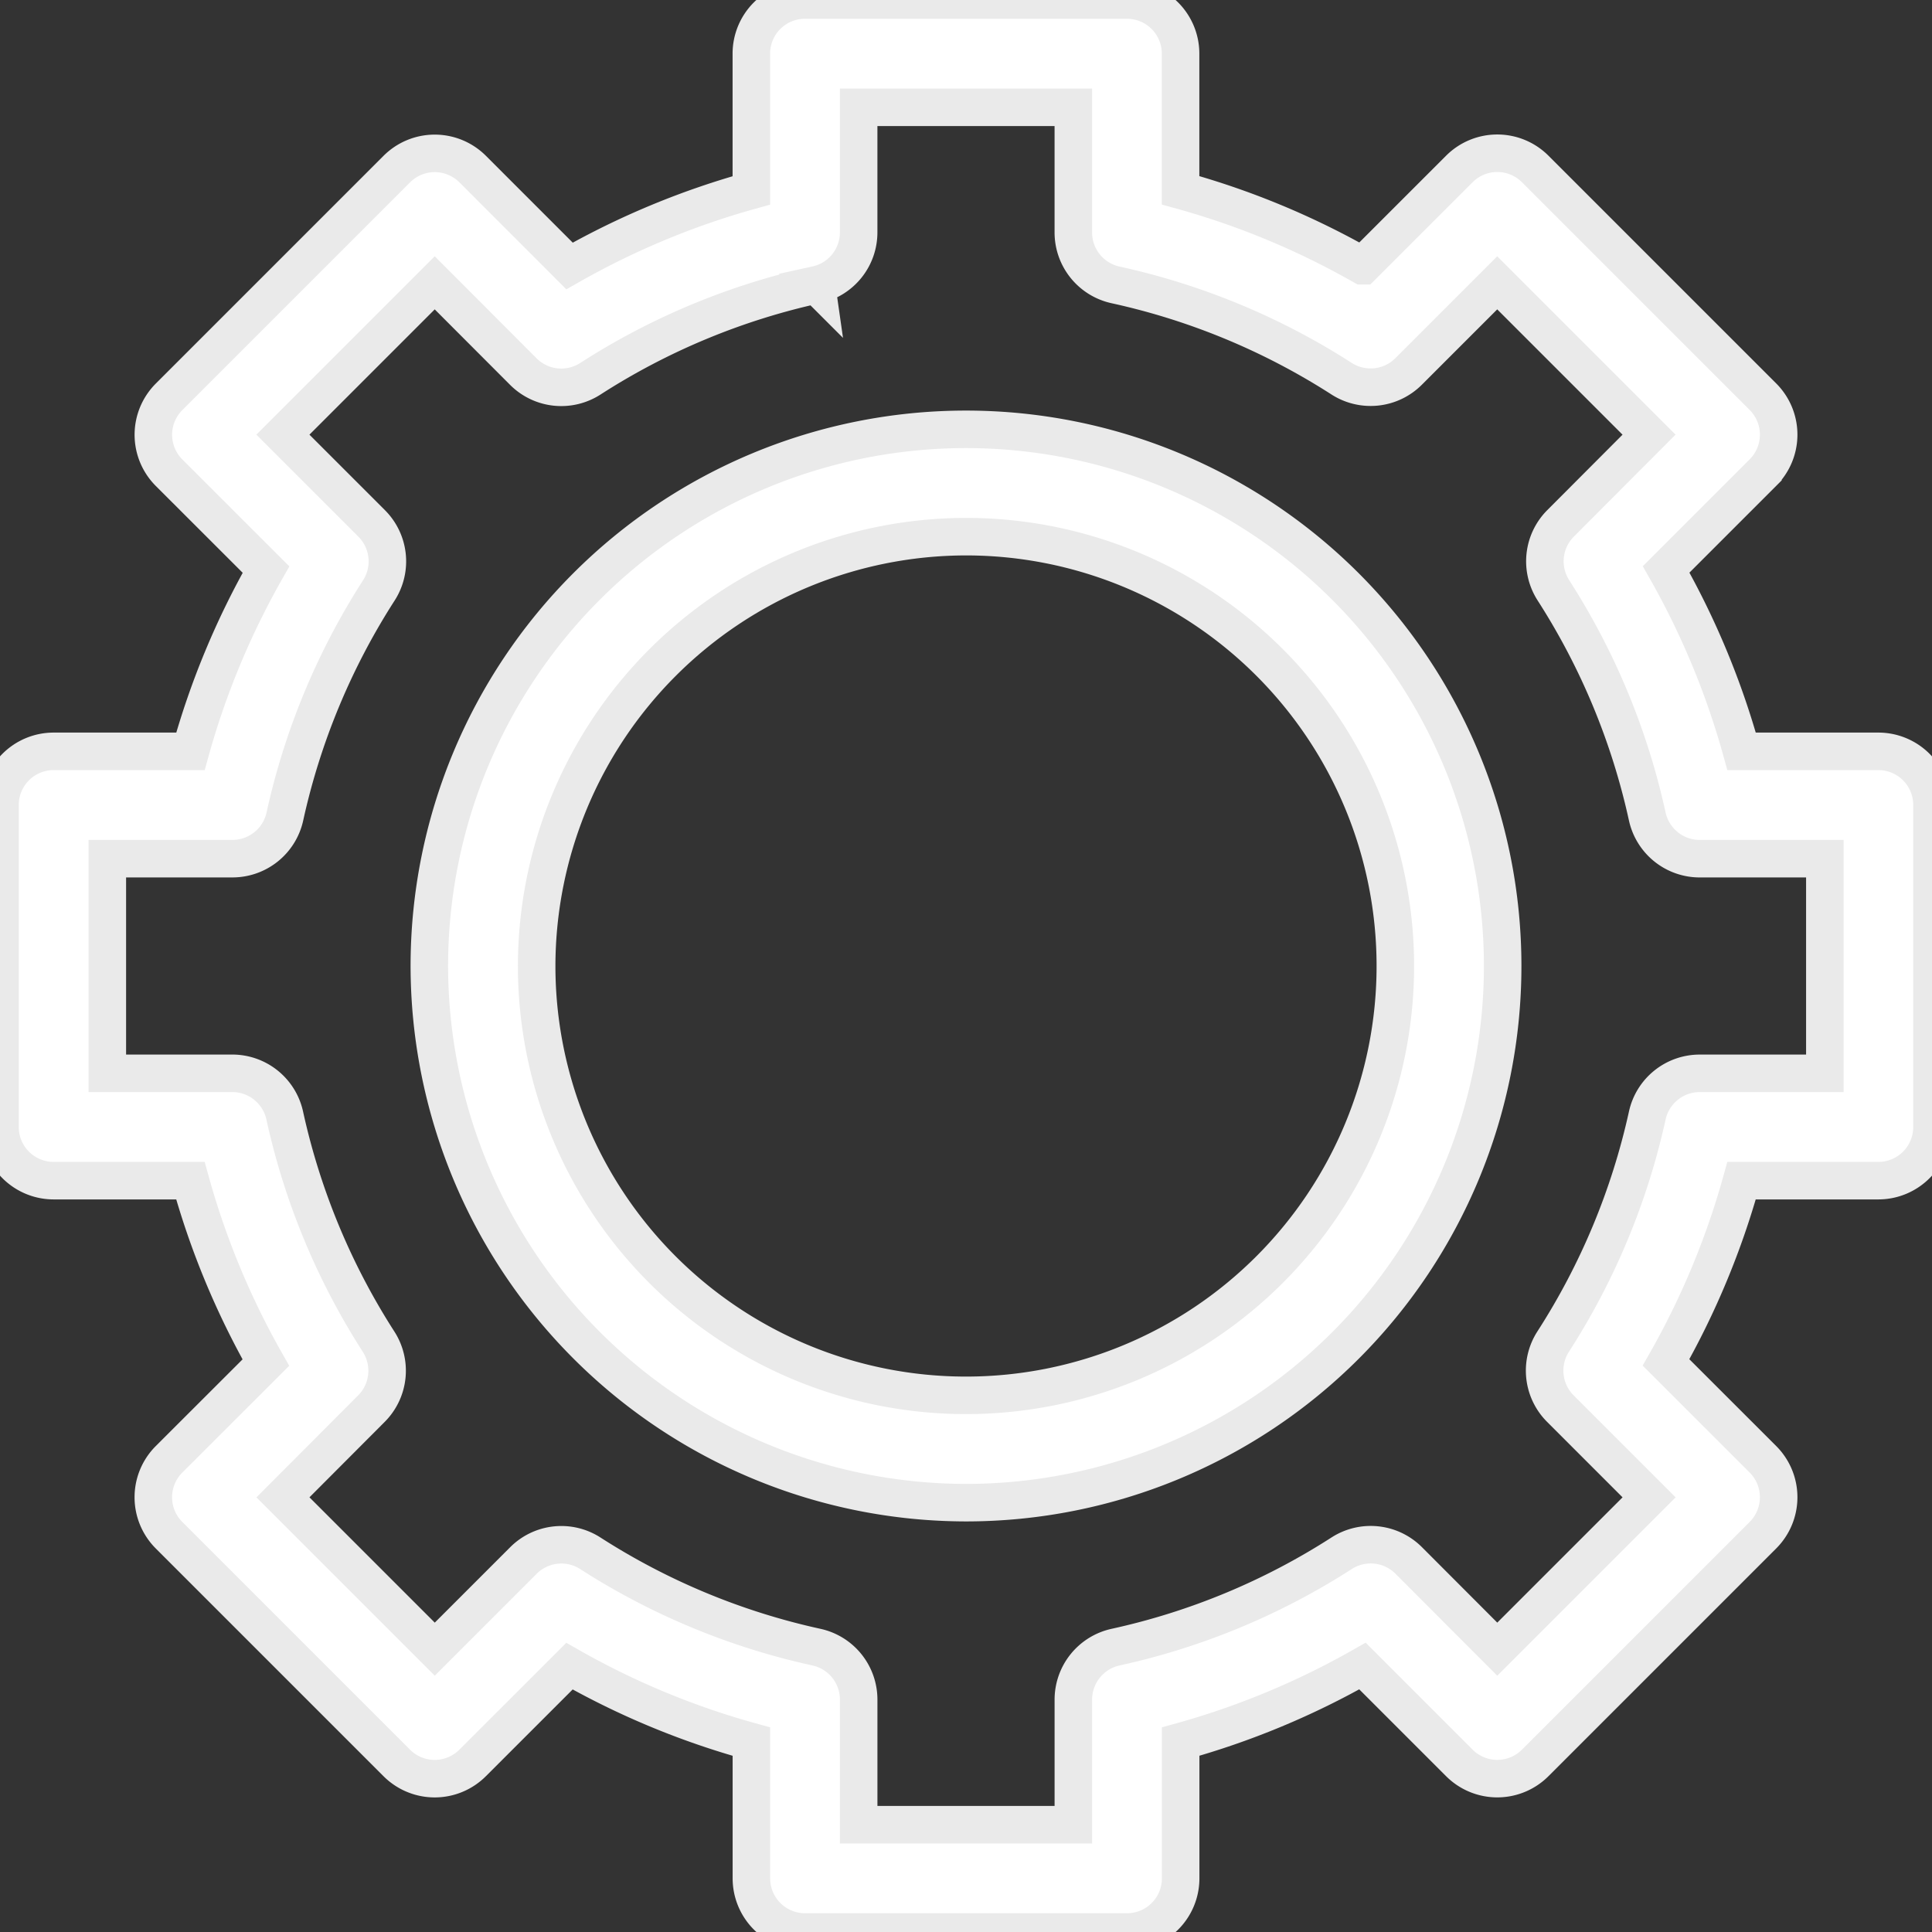 <svg xmlns="http://www.w3.org/2000/svg" xmlns:xlink="http://www.w3.org/1999/xlink" width="103" height="103" viewBox="0 0 103 103">
  <rect x="0" y="0" width="103" height="103" fill="#333333" stroke="none"/>
  <defs>
    <clipPath id="clip-icon-system">
      <rect width="103" height="103"/>
    </clipPath>
  </defs>
  <g id="icon-system" clip-path="url(#clip-icon-system)">
    <g id="icon-system-2" data-name="icon-system" transform="translate(-14 -14)">
      <path id="Path_60055" data-name="Path 60055" d="M50.611,79.222A28.611,28.611,0,1,0,22,50.611,28.644,28.644,0,0,0,50.611,79.222Zm0-51.5A22.889,22.889,0,1,1,27.722,50.611,22.916,22.916,0,0,1,50.611,27.722Z" transform="translate(14.889 14.889)" fill="#fff" stroke="#eaeaea" stroke-width="2"/>
      <path id="Path_60056" data-name="Path 60056" d="M39.2,23.015a2.86,2.86,0,0,0-4.046,0l-12.14,12.14a2.86,2.86,0,0,0,0,4.046l5.167,5.164a42.617,42.617,0,0,0-4.028,9.691H16.861A2.86,2.86,0,0,0,14,56.917V74.083a2.86,2.86,0,0,0,2.861,2.861h7.29a42.609,42.609,0,0,0,4.023,9.7L23.012,91.8a2.86,2.86,0,0,0,0,4.046l12.14,12.14a2.858,2.858,0,0,0,4.046,0l5.161-5.159a42.351,42.351,0,0,0,9.7,4.023v7.287A2.86,2.86,0,0,0,56.917,117H74.083a2.86,2.86,0,0,0,2.861-2.861v-7.29a42.563,42.563,0,0,0,9.693-4.028l5.164,5.164a2.86,2.86,0,0,0,4.046,0l12.14-12.14a2.86,2.86,0,0,0,0-4.046l-5.167-5.164a42.616,42.616,0,0,0,4.028-9.691h7.29A2.86,2.86,0,0,0,117,74.083V56.917a2.86,2.86,0,0,0-2.861-2.861h-7.29a42.609,42.609,0,0,0-4.023-9.7l5.161-5.161a2.86,2.86,0,0,0,0-4.046l-12.14-12.14a2.858,2.858,0,0,0-4.046,0l-5.161,5.159a42.353,42.353,0,0,0-9.7-4.023V16.861A2.86,2.86,0,0,0,74.083,14H56.917a2.86,2.86,0,0,0-2.861,2.861v7.29a42.563,42.563,0,0,0-9.693,4.028Zm18.328,6.169a2.86,2.86,0,0,0,2.249-2.8V19.722H71.222v6.666a2.862,2.862,0,0,0,2.249,2.8,36.872,36.872,0,0,1,12.062,5.007A2.863,2.863,0,0,0,89.1,33.8l4.721-4.721,8.094,8.094L97.2,41.9a2.862,2.862,0,0,0-.386,3.568,36.9,36.9,0,0,1,5.007,12.065,2.863,2.863,0,0,0,2.8,2.246h6.666V71.222h-6.666a2.862,2.862,0,0,0-2.8,2.249A36.9,36.9,0,0,1,96.8,85.528,2.862,2.862,0,0,0,97.19,89.1l4.727,4.727-8.094,8.094L89.1,97.19a2.862,2.862,0,0,0-3.568-.386,36.807,36.807,0,0,1-12.06,5.01,2.865,2.865,0,0,0-2.249,2.8v6.666H59.778v-6.666a2.862,2.862,0,0,0-2.249-2.8,36.872,36.872,0,0,1-12.062-5.007A2.854,2.854,0,0,0,41.9,97.2l-4.721,4.721-8.094-8.094L33.8,89.1a2.862,2.862,0,0,0,.386-3.568,36.9,36.9,0,0,1-5.007-12.065,2.863,2.863,0,0,0-2.8-2.246H19.722V59.778h6.666a2.862,2.862,0,0,0,2.8-2.249A36.9,36.9,0,0,1,34.2,45.472,2.861,2.861,0,0,0,33.81,41.9l-4.727-4.727,8.094-8.094L41.9,33.81a2.859,2.859,0,0,0,3.568.386,36.813,36.813,0,0,1,12.06-5.013Z" transform="translate(0 0)" fill="#fff" stroke="#eaeaea" stroke-width="2"/>
    </g>
  </g>
</svg>
